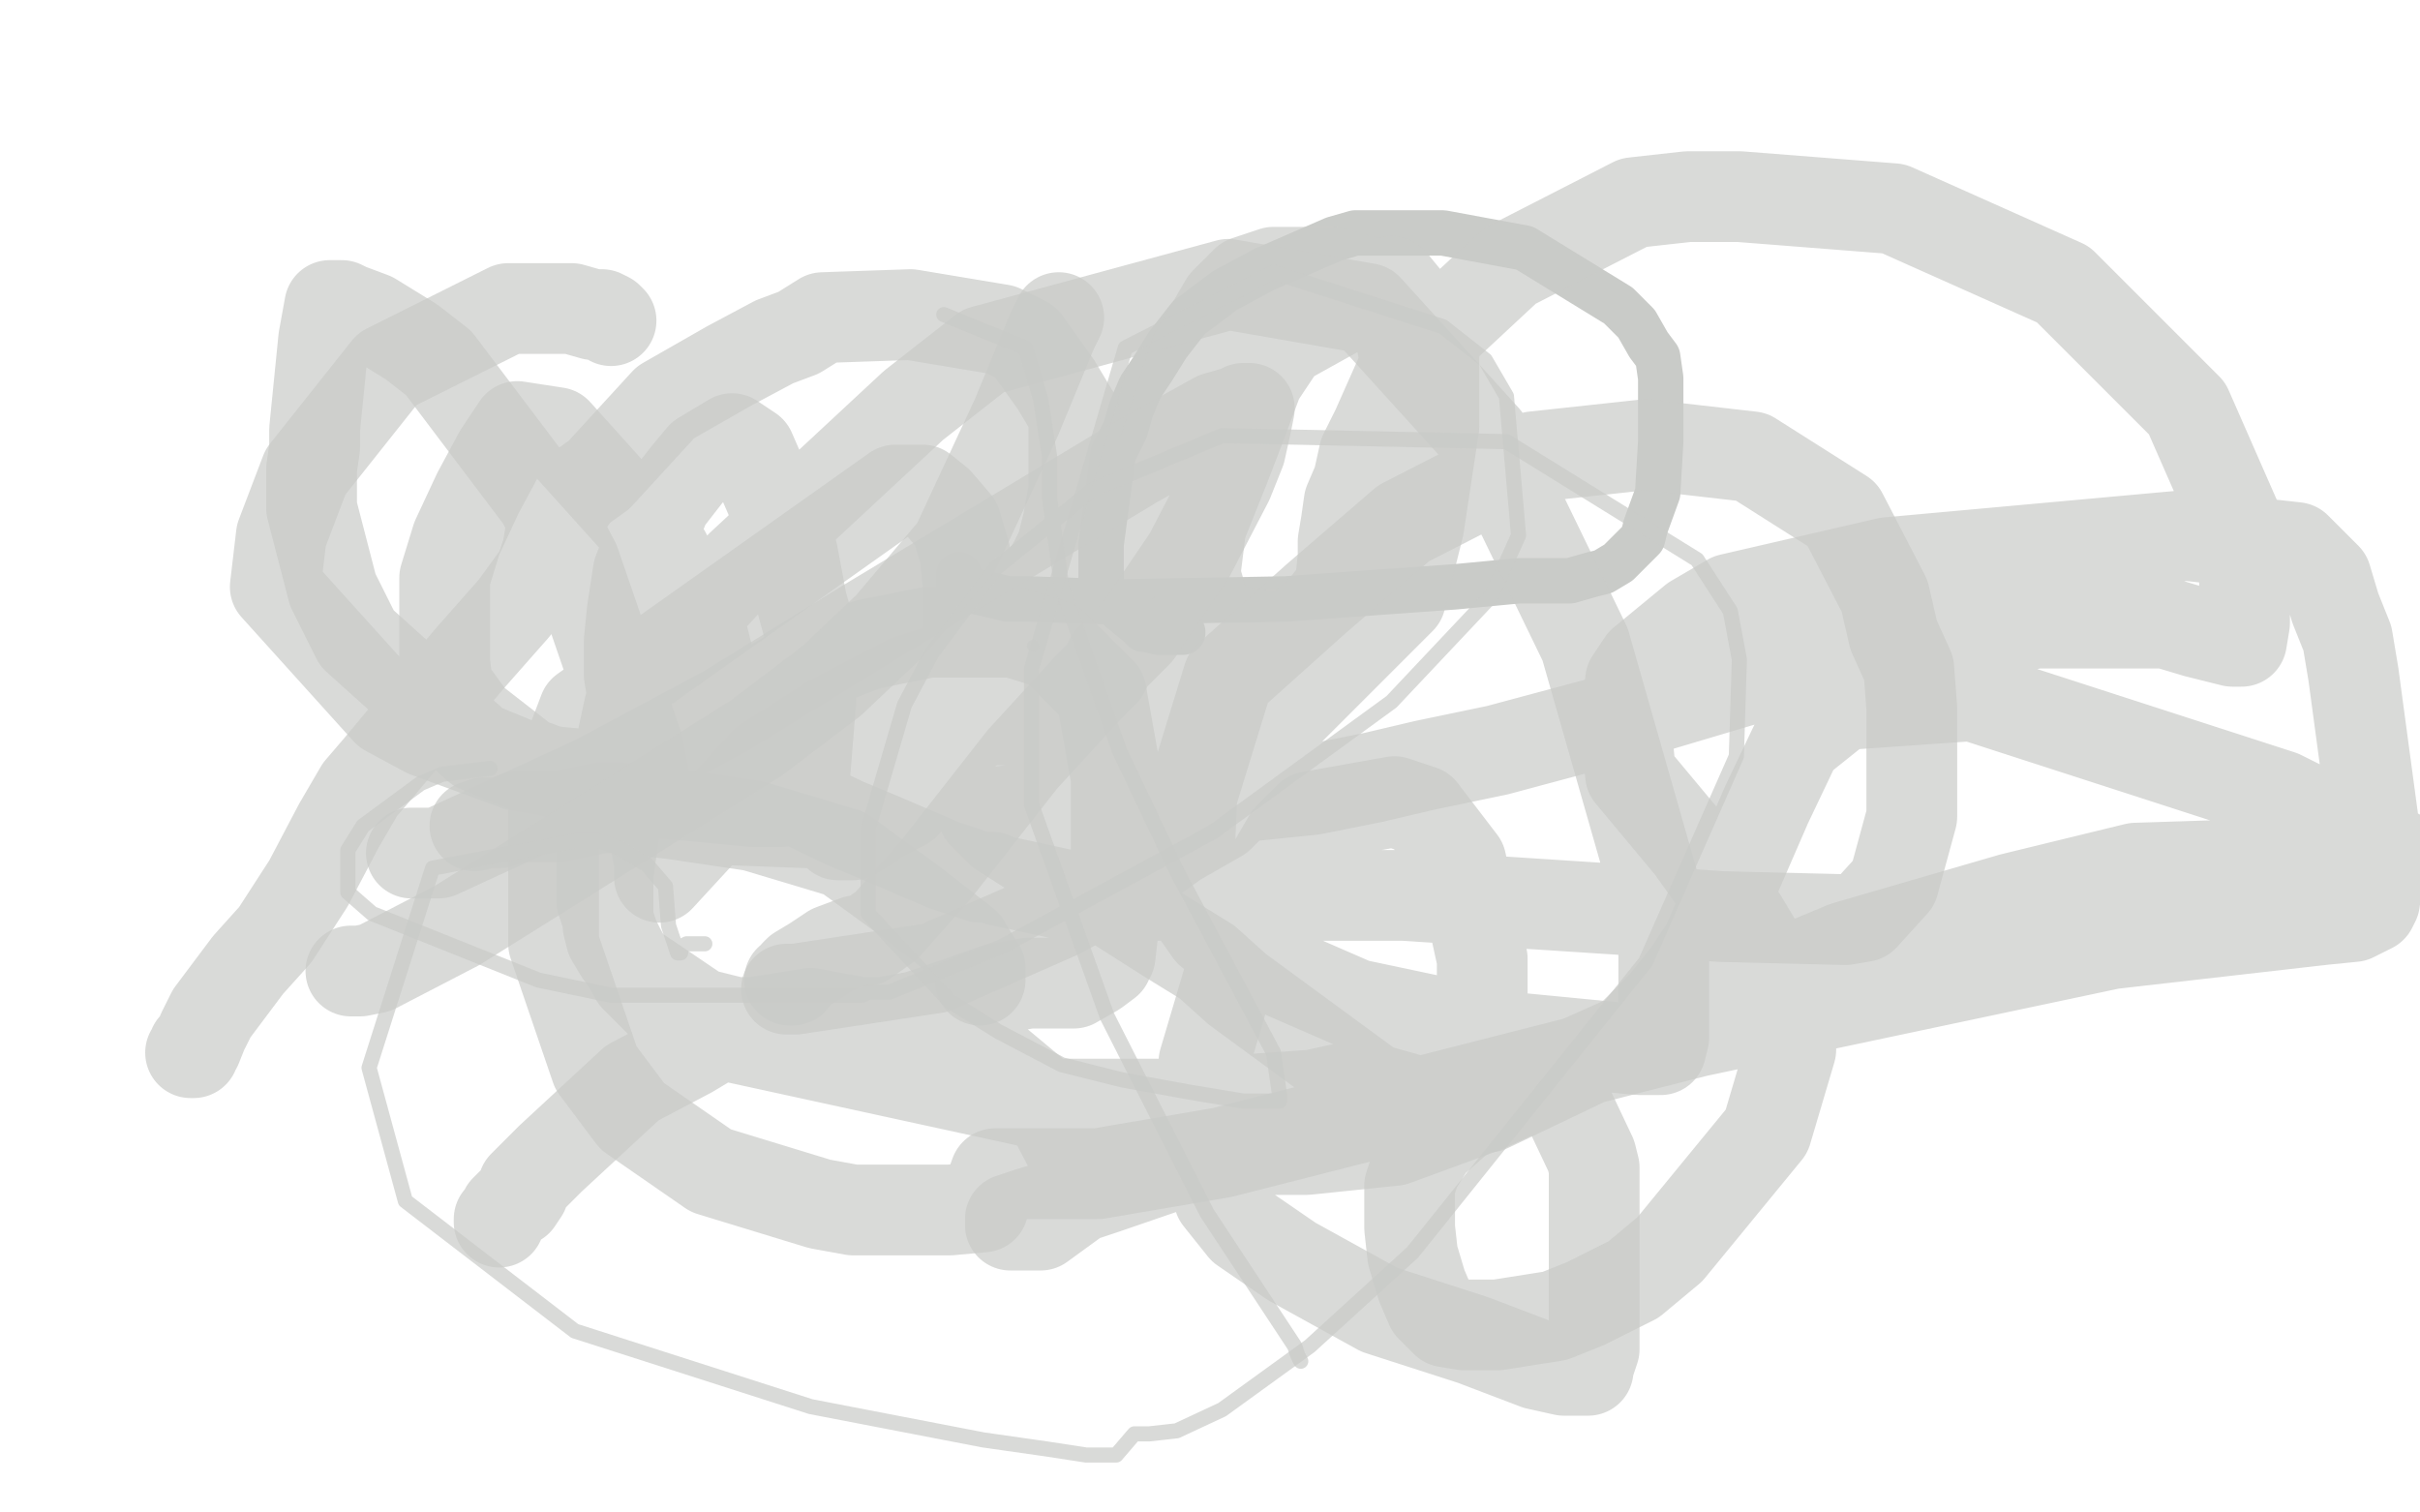 <?xml version="1.0" standalone="no"?>
<!DOCTYPE svg PUBLIC "-//W3C//DTD SVG 1.1//EN"
"http://www.w3.org/Graphics/SVG/1.1/DTD/svg11.dtd">

<svg width="800" height="500" version="1.1" xmlns="http://www.w3.org/2000/svg" xmlns:xlink="http://www.w3.org/1999/xlink" style="stroke-antialiasing: false"><desc>This SVG has been created on https://colorillo.com/</desc><rect x='0' y='0' width='800' height='500' style='fill: rgb(255,255,255); stroke-width:0' /><polyline points="317,190 317,190 317,190 317,192 317,192 317,193 317,193 317,194 317,194 318,194 318,194 320,195 320,195 329,197 329,197 333,198 333,198 340,198 340,198 369,199 369,199 425,198 425,198 481,194 481,194 502,192 502,192 509,192 509,192 519,192 519,192 526,190 526,190 530,189 530,189 535,186 535,186 540,181 540,181 543,178 543,178 544,174 544,174 548,163 548,163 549,146 549,146 549,135 549,135 549,125 549,125 548,118 548,118 545,114 545,114 541,107 541,107 535,101 535,101 504,82 504,82 477,77 477,77 466,77 466,77 455,77 455,77 448,77 448,77 441,79 441,79 418,89 418,89 405,96 405,96 393,105 393,105 386,114 386,114 381,122 381,122 377,128 377,128 374,135 374,135 372,142 372,142 368,150 368,150 364,180 364,180 364,190 364,190 364,195 364,195 371,202 371,202 376,206 376,206 378,208 378,208 379,208 379,208 383,209 383,209 385,209 385,209 388,209 388,209 391,209" style="fill: none; stroke: #c9cbc8; stroke-width: 15; stroke-linejoin: round; stroke-linecap: round; stroke-antialiasing: false; stroke-antialias: 0; opacity: 1.0"/>
<polyline points="202,106 201,105 201,105 199,104 199,104 196,104 196,104 189,102 189,102 168,102 168,102 128,122 128,122 101,156 101,156 93,177 93,177 91,194 91,194 128,235 128,235 141,242 141,242 171,253 171,253 207,259 207,259 217,259 217,259 233,256 233,256 236,253 236,253 239,248 239,248 239,245 239,245 239,237 239,237 231,205 231,205 220,183 220,183 184,143 184,143 171,141 171,141 165,150 165,150 158,163 158,163 151,178 151,178 147,191 147,191 147,206 147,206 147,219 147,219 148,227 148,227 156,238 156,238 174,252 174,252 182,255 182,255 193,256 193,256 216,262 216,262 228,263 228,263 249,265 249,265 254,265 254,265 258,265 258,265 266,257 266,257 268,232 268,232 268,221 268,221 268,210 268,210 265,199 265,199 262,183 262,183 258,172 258,172 248,149 248,149 242,145 242,145 232,151 232,151 227,157 227,157 220,166 220,166 211,189 211,189 209,202 209,202 208,212 208,212 208,223 208,223 210,235 210,235 219,243 219,243 279,272 279,272 291,277 291,277 312,286 312,286 324,290 324,290 327,290 327,290 328,290 328,290 328,290 330,291 353,296 384,296 464,296 541,301 569,303 610,304 616,303 626,292 632,270 632,234 631,221 626,210 623,197 609,170 579,151 544,147 507,151 464,173 435,198 406,224 394,263 393,286 393,298 400,308 425,322 448,332 500,343 531,346 542,347 546,347 549,347 550,343 550,304 524,213 491,145 452,102 406,94 325,116 302,134 245,187 212,223 208,234 199,276 199,284 199,292 199,298 201,304 203,310 205,314 210,323 219,332 243,338 279,338 292,338 303,336 312,333 329,327 340,325 347,325 355,325 362,321 366,318 366,317 367,316 368,307 369,290 369,257 364,229 348,213 335,209 322,209 307,209 287,213 261,223 236,238 204,268 201,289 201,306 202,310 205,315 209,320 215,324 243,343 344,365 391,365 434,362 466,355 479,351 484,347 488,341 489,338 490,333 490,317 483,285 470,268 461,265 433,270 426,277 419,289 406,324 398,351 398,366 403,396 411,406 427,417 456,433 487,443 508,451 517,453 522,453 525,453 525,452 527,446 527,441 527,438 527,435 527,431 527,427 527,420 527,407 527,401 527,398 527,394 527,393 527,391 527,389 527,386 526,382 517,363 511,358 508,358 507,358 504,360 491,366 461,377 432,380 421,380 414,380 411,380 406,380 397,382 365,393 350,398 340,401 334,403 334,404 334,405 344,405 355,397 356,394 356,390 356,387 356,384 346,365 322,345 268,335 243,339 228,348 209,358 182,383 173,392 173,394 171,397 169,398 167,400 166,402 165,403 165,404" style="fill: none; stroke: #c9cbc8; stroke-width: 30; stroke-linejoin: round; stroke-linecap: round; stroke-antialiasing: false; stroke-antialias: 0; opacity: 0.7"/>
<polyline points="324,324 324,323 324,323 324,321 324,321 324,320 324,320 322,317 322,317 319,312 319,312 301,298 301,298 279,282 279,282 249,273 249,273 222,269 222,269 204,267 204,267 199,267 199,267 184,270 184,270 180,270 180,270 171,270 171,270 165,272 165,272 160,272 160,272 157,273" style="fill: none; stroke: #c9cbc8; stroke-width: 30; stroke-linejoin: round; stroke-linecap: round; stroke-antialiasing: false; stroke-antialias: 0; opacity: 0.7"/>
<polyline points="136,282 138,282 138,282 145,282 145,282 197,258 197,258 240,235 240,235 287,206 287,206 375,153 375,153 402,138 402,138 409,136 409,136 410,136 410,136 411,135 411,135 413,135 412,140 412,140 410,149 410,149 406,159 406,159 393,184 393,184 376,209 376,209 367,218 367,218 365,222 365,222 360,227 360,227 338,251 338,251 309,288 309,288 293,306 293,306 286,311 285,311 283,311 275,314 269,318 264,321 263,322 262,324 261,324" style="fill: none; stroke: #c9cbc8; stroke-width: 30; stroke-linejoin: round; stroke-linecap: round; stroke-antialiasing: false; stroke-antialias: 0; opacity: 0.7"/>
<polyline points="260,327 260,327 263,327 263,327 309,320 309,320 350,302 350,302 372,290 372,290 389,278 389,278 403,270 403,270 415,258 415,258 419,250 419,250 421,238 421,238 416,221 416,221 388,213 388,213 352,213 352,213 325,217 325,217 300,225 300,225 275,238 275,238 253,252 253,252 218,290 218,285 211,247 190,186 179,165 145,120 136,113 123,105 115,102 113,101 110,101 109,101 107,112 104,142 104,148 103,155 103,168 110,195 118,211 158,247 214,270 267,272 279,272 289,271 299,266 316,245 319,235 320,206 320,193 319,183 316,173 310,166 305,162 296,162 193,235 185,256 183,268 183,279 183,312 197,353 209,369 235,387 271,398 282,400 297,400 304,400 310,400 314,400 325,399 329,388 335,388 345,388 363,388 404,381 561,341 698,312 768,304 778,303 784,300 785,298 785,296 785,275 778,223 776,211 772,201 769,191 759,181 723,177 624,186 572,198 560,205 543,219 539,225 538,235 538,245 539,256 549,268 559,280 569,294 576,304 588,324 591,333 592,347 584,374 552,413 540,423 524,431 514,435 495,438 484,438 478,437 473,432 470,425 467,415 466,406 466,399 466,392 468,386 473,378 482,370 495,362 524,350 562,333 610,313 665,297 706,287 737,286 785,286 793,286 793,285 792,282 754,263 652,230 609,233 594,245 584,266 574,289 568,304 564,313 558,322 550,332 538,344 492,366 479,367 454,360 409,327 399,318 386,310 331,275 325,269 366,264 410,251 463,198 469,174 474,141 474,110 460,93 424,113 416,125 410,141 405,154 397,174 395,190 400,207 417,210 432,210 446,197 461,170 466,160 467,133 461,100 451,93 440,90 421,90 412,93 405,100 395,117 385,148 381,157 377,168 372,179 369,189 358,203 355,206 354,209 352,212 352,213 351,218 350,229 350,238 350,240 352,243 359,256 364,261 367,265 370,265 373,266 376,266 379,266 389,266 395,265 434,261 454,257 471,253 495,248 536,237 583,223 673,206 698,206 716,206 726,209 738,212 741,212 742,206 742,199 742,196 742,193 742,187 741,176 723,135 682,94 626,69 575,65 558,65 540,67 499,88 470,115 463,124 455,142 451,150 449,159 446,166 445,173 444,179 444,184 443,194 440,198 436,203 432,206 424,215 414,222 407,225 393,228 377,232 373,232 368,233 363,235 350,236 338,238 332,238 329,238 326,238 322,240 303,253 299,257 292,266 287,273 282,276 281,276 279,276 277,276 278,274 286,262 293,252 295,250 304,241 324,216 336,204 344,193 348,187 351,181 353,173 355,162 355,159 355,154 355,137 349,127 339,113 331,109 301,104 272,105 264,110 256,113 241,121 220,133 198,157 191,162 186,169 184,171 183,173 182,175 182,176 181,182 179,188 178,190 170,201 155,218 125,254 119,261 112,273 102,292 91,309 82,319 70,335 67,341 65,346 64,346 64,347 64,348 63,348" style="fill: none; stroke: #c9cbc8; stroke-width: 30; stroke-linejoin: round; stroke-linecap: round; stroke-antialiasing: false; stroke-antialias: 0; opacity: 0.7"/>
<polyline points="116,321 117,321 117,321 118,321 118,321 119,321 119,321 124,320 124,320 151,306 151,306 175,291 175,291 250,244 250,244 275,225 275,225 294,207 294,207 316,181 316,181 336,138 336,138 348,109 348,109 350,105" style="fill: none; stroke: #c9cbc8; stroke-width: 30; stroke-linejoin: round; stroke-linecap: round; stroke-antialiasing: false; stroke-antialias: 0; opacity: 0.7"/>
<polyline points="162,254 146,256 146,256 139,259 139,259 120,273 120,273 115,281 115,281 115,286 115,286 115,295 115,295 123,302 123,302 178,324 178,324 202,329 202,329 224,329 224,329 266,329 266,329 281,329 281,329 285,329 285,329 287,328 294,328 331,313 401,275 460,232 493,197 502,177 498,131 491,119 477,108 421,90 372,115 341,221 341,266 366,336 399,401 428,445 429,448 430,450" style="fill: none; stroke: #c9cbc8; stroke-width: 5; stroke-linejoin: round; stroke-linecap: round; stroke-antialiasing: false; stroke-antialias: 0; opacity: 0.7"/>
<polyline points="233,312 230,312 230,312 227,312 227,312 225,313 225,313 225,315 225,315 224,315 221,306 220,293 214,286 204,280 198,278 190,278 143,287 122,353 134,397 190,440 268,465 325,476 346,479 359,481 369,481 375,474 380,474 389,473 404,466 433,445 467,414 544,318 574,250 575,218 572,202 561,185 498,146 404,144 361,162 329,188 308,216 299,233 287,274 287,302 314,331 330,341 351,352 371,357 393,361 411,364 420,364 423,364 423,362 421,348 389,288 370,248 351,194 347,165 347,151 344,132 339,115 312,104" style="fill: none; stroke: #c9cbc8; stroke-width: 5; stroke-linejoin: round; stroke-linecap: round; stroke-antialiasing: false; stroke-antialias: 0; opacity: 0.7"/>
<circle cx="341.5" cy="213.5" r="2" style="fill: #c9cbc8; stroke-antialiasing: false; stroke-antialias: 0; opacity: 0.7"/>
</svg>
